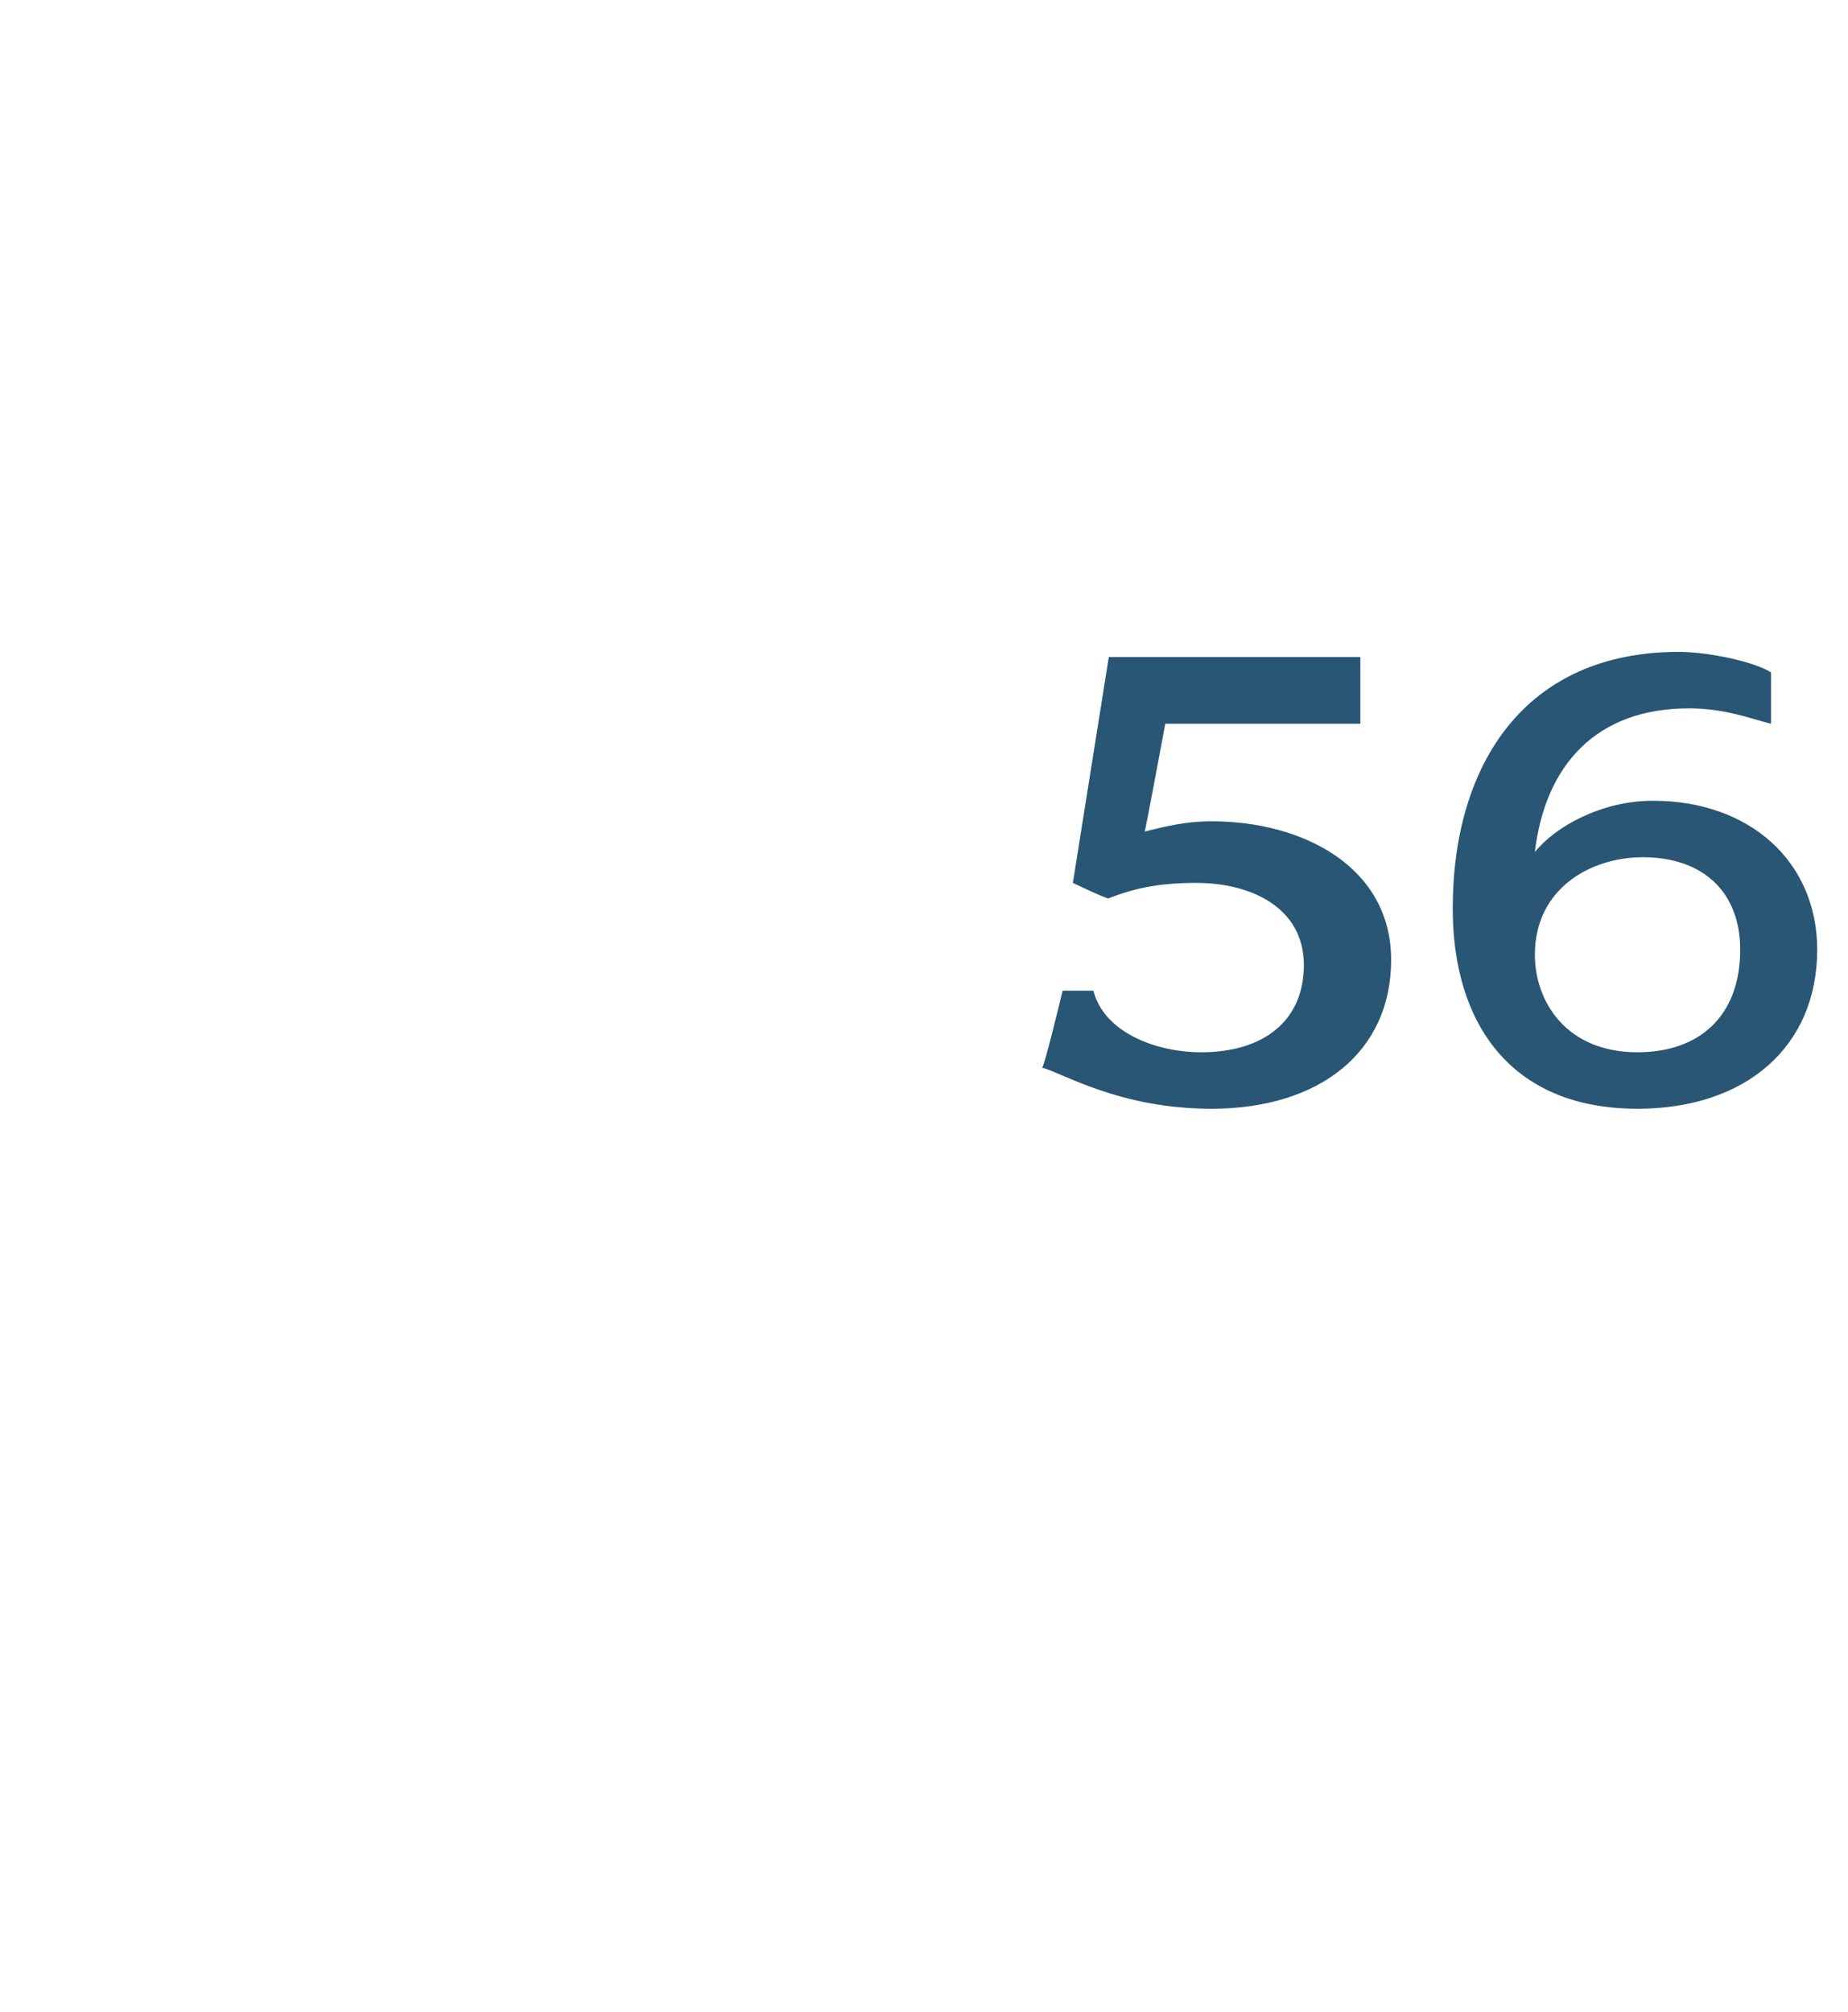 <?xml version="1.0" standalone="no"?><!DOCTYPE svg PUBLIC "-//W3C//DTD SVG 1.1//EN" "http://www.w3.org/Graphics/SVG/1.1/DTD/svg11.dtd"><svg xmlns="http://www.w3.org/2000/svg" version="1.1" width="36px" height="39.2px" viewBox="0 -1 36 39.2" style="top:-1px">  <desc>56</desc>  <defs/>  <g id="Polygon39540">    <path d="M 23.6 20.6 C 21.8 20.6 20.7 19.9 20.3 19.8 C 20.35 19.77 20.7 18.3 20.7 18.3 C 20.7 18.3 21.26 18.3 21.3 18.3 C 21.5 19.1 22.5 19.5 23.4 19.5 C 24.6 19.5 25.4 18.9 25.4 17.8 C 25.4 16.7 24.4 16.2 23.3 16.2 C 22.6 16.2 22.1 16.3 21.6 16.5 C 21.61 16.54 20.9 16.2 20.9 16.2 L 21.6 11.8 L 26.5 11.8 L 26.5 13.1 L 22.7 13.1 C 22.7 13.1 22.31 15.2 22.3 15.2 C 22.7 15.1 23.1 15 23.6 15 C 25.4 15 27.1 15.9 27.1 17.7 C 27.1 19.5 25.7 20.6 23.6 20.6 Z M 31.9 20.6 C 29.4 20.6 28.3 18.9 28.3 16.7 C 28.3 13.9 29.7 11.7 32.7 11.7 C 33.3 11.7 34.2 11.9 34.5 12.1 C 34.5 12.1 34.5 13.1 34.5 13.1 C 34.1 13 33.6 12.8 32.9 12.8 C 31.1 12.8 30.1 13.9 29.9 15.6 C 30.3 15.1 31.2 14.6 32.2 14.6 C 34.1 14.6 35.4 15.8 35.4 17.5 C 35.4 19.4 34 20.6 31.9 20.6 Z M 32 15.7 C 31 15.7 29.9 16.3 29.9 17.6 C 29.9 18.5 30.5 19.5 31.9 19.5 C 33.1 19.5 33.9 18.8 33.9 17.5 C 33.9 16.4 33.2 15.7 32 15.7 Z " stroke="none" fill="#285674"/>  </g></svg>